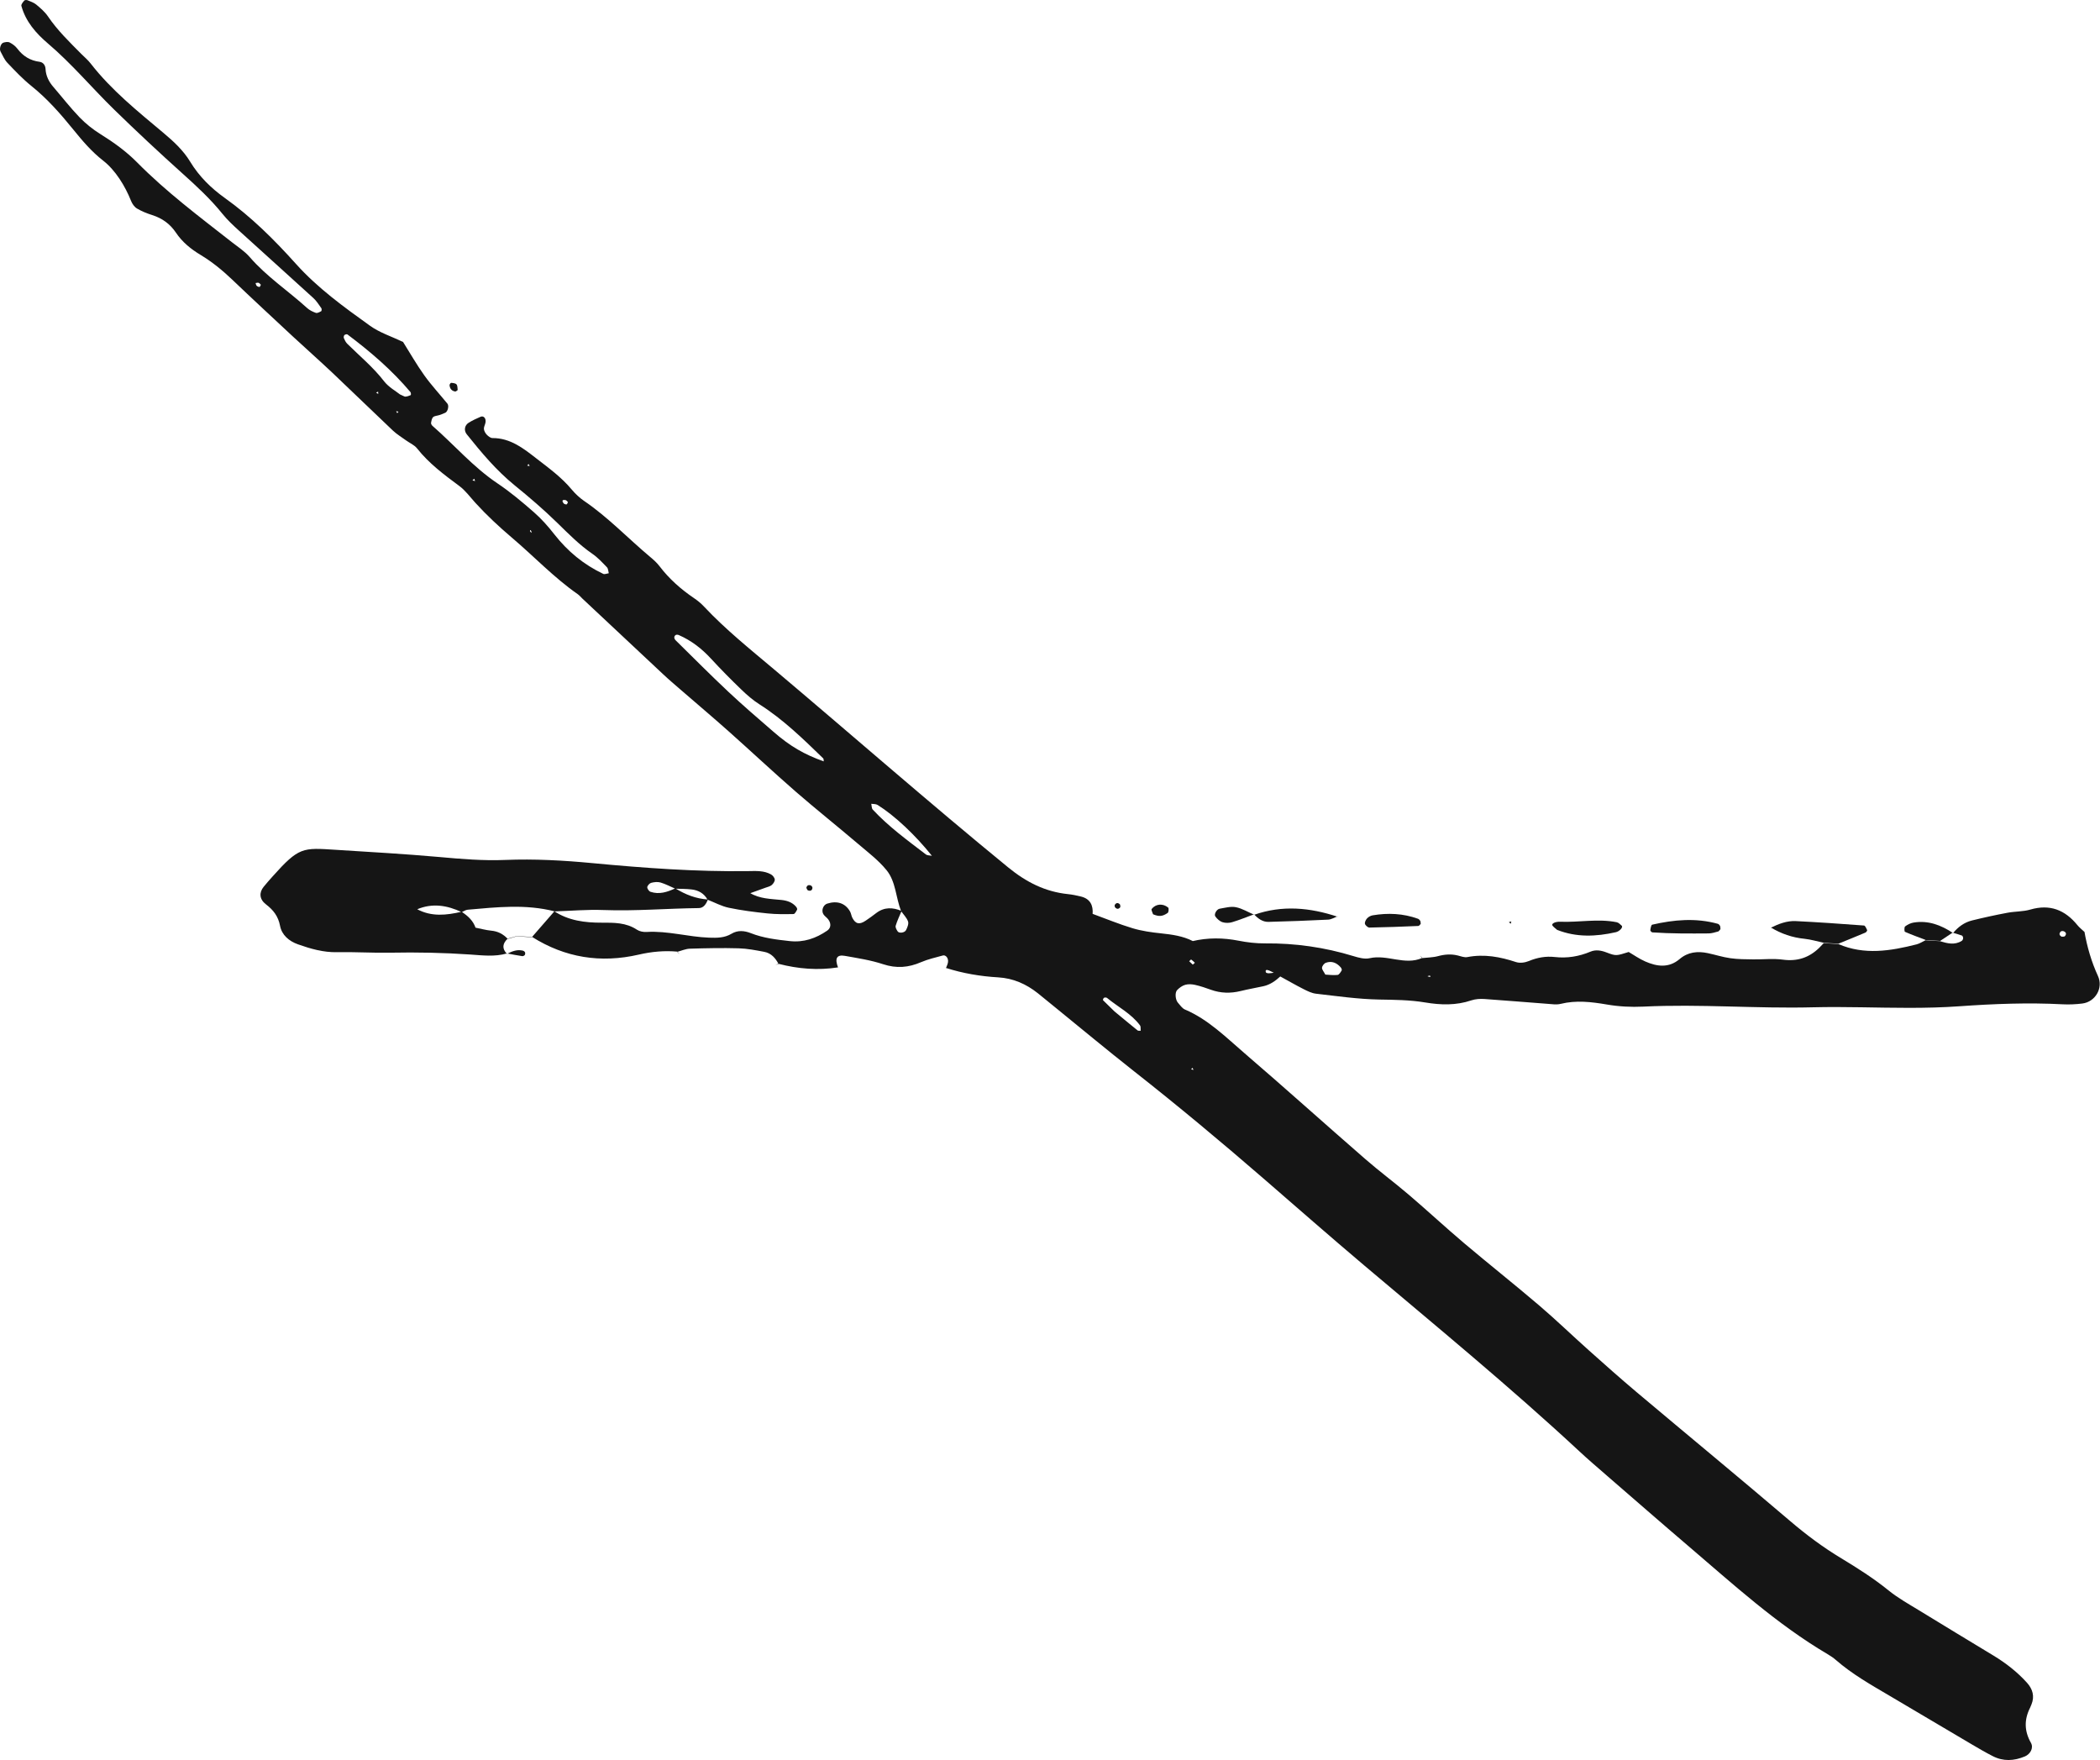 <?xml version="1.0" encoding="UTF-8"?> <svg xmlns="http://www.w3.org/2000/svg" viewBox="0 0 195.938 164.219" fill="none"><path d="M194.482 86.895C194.734 88.334 195.135 89.72 195.748 91.054C196.265 92.176 195.504 93.465 194.294 93.621C193.681 93.697 193.055 93.727 192.438 93.694C189.227 93.524 186.024 93.651 182.819 93.878C181.271 93.989 179.717 94.024 178.165 94.026C175.162 94.028 172.156 93.898 169.156 93.974C163.878 94.109 158.599 93.652 153.323 93.911C152.192 93.967 151.033 93.906 149.916 93.712C148.472 93.467 147.062 93.299 145.614 93.654C145.225 93.749 144.79 93.681 144.378 93.649C142.419 93.505 140.463 93.334 138.503 93.2C138.1 93.174 137.661 93.2 137.281 93.327C135.86 93.81 134.419 93.765 132.979 93.523C131.543 93.283 130.108 93.275 128.654 93.25C126.695 93.213 124.738 92.928 122.79 92.706C122.392 92.66 121.997 92.464 121.629 92.278C120.889 91.904 120.169 91.485 119.441 91.09C119.266 90.988 119.086 90.883 118.91 90.781C118.744 90.701 118.582 90.613 118.411 90.541C118.156 90.432 118.039 90.499 118.113 90.711C118.132 90.767 118.272 90.803 118.357 90.802C118.536 90.8 118.722 90.767 118.904 90.744C119.096 90.856 119.284 90.965 119.477 91.077C119.014 91.505 118.509 91.869 117.878 92.008C117.165 92.161 116.452 92.286 115.745 92.459C114.811 92.686 113.896 92.665 112.989 92.34C112.504 92.165 112.01 91.995 111.505 91.882C111.209 91.816 110.874 91.795 110.588 91.876C110.308 91.955 110.039 92.153 109.833 92.365C109.603 92.602 109.669 93.276 109.902 93.541C110.105 93.771 110.301 94.071 110.565 94.185C112.719 95.1 114.351 96.741 116.079 98.224C119.87 101.481 123.583 104.826 127.352 108.103C128.683 109.266 130.11 110.32 131.451 111.466C133.194 112.952 134.871 114.512 136.619 115.99C138.924 117.938 141.289 119.808 143.586 121.768C145.168 123.116 146.664 124.565 148.218 125.953C149.69 127.269 151.169 128.584 152.677 129.856C157.454 133.877 162.274 137.85 167.023 141.899C168.537 143.191 170.113 144.365 171.806 145.384C173.319 146.298 174.808 147.243 176.192 148.362C177.076 149.079 178.085 149.644 179.061 150.239C181.365 151.652 183.682 153.051 185.993 154.451C187.157 155.157 188.223 155.984 189.132 156.997C189.654 157.576 189.856 158.256 189.54 159.022C189.502 159.117 189.461 159.218 189.419 159.311C188.857 160.418 188.865 161.485 189.492 162.591C189.77 163.079 189.422 163.658 188.931 163.862C187.919 164.285 186.915 164.342 185.924 163.832C185.277 163.501 184.649 163.136 184.019 162.764C181.42 161.235 178.829 159.689 176.23 158.16C174.527 157.158 172.81 156.182 171.305 154.874C171.071 154.67 170.811 154.491 170.543 154.335C165.762 151.52 161.689 147.78 157.495 144.205C154.961 142.044 152.452 139.849 149.934 137.671C149.07 136.92 148.196 136.176 147.359 135.397C140.875 129.371 134.037 123.758 127.281 118.051C124.1 115.364 120.971 112.616 117.823 109.891C113.889 106.484 109.894 103.154 105.806 99.939C103.273 97.943 100.793 95.882 98.289 93.846C97.806 93.452 97.325 93.055 96.835 92.663C95.75 91.801 94.535 91.263 93.137 91.181C91.474 91.085 89.836 90.807 88.247 90.298L88.256 90.332C88.326 90.142 88.428 89.954 88.453 89.755C88.503 89.385 88.245 89.066 87.967 89.141C87.289 89.331 86.587 89.485 85.943 89.762C84.769 90.271 83.645 90.365 82.396 89.954C81.248 89.572 80.029 89.391 78.836 89.176C78.063 89.035 77.867 89.416 78.201 90.284L78.192 90.251C76.317 90.543 74.472 90.392 72.641 89.918L72.65 89.951C72.361 89.384 71.956 88.923 71.311 88.801C70.522 88.651 69.719 88.493 68.917 88.471C67.402 88.427 65.883 88.46 64.367 88.506C63.974 88.519 63.582 88.696 63.196 88.797L63.231 88.783C62.001 88.67 60.8 88.78 59.59 89.061C56.054 89.876 52.721 89.354 49.629 87.398L49.629 87.427C50.334 86.617 51.042 85.809 51.746 84.998L51.694 85.002C53.053 85.893 54.583 86.086 56.148 86.08C57.293 86.078 58.414 86.06 59.432 86.737C59.672 86.893 60.027 86.965 60.323 86.946C62.3 86.825 64.209 87.408 66.166 87.478C66.905 87.503 67.602 87.504 68.258 87.109C68.837 86.761 69.459 86.824 70.051 87.056C71.221 87.518 72.451 87.66 73.683 87.797C74.984 87.941 76.125 87.548 77.184 86.82C77.525 86.586 77.578 86.162 77.271 85.763C77.146 85.601 76.96 85.487 76.844 85.319C76.601 84.975 76.794 84.424 77.182 84.301C78.116 84.006 78.869 84.259 79.312 85.034C79.412 85.21 79.433 85.436 79.524 85.618C79.825 86.204 80.179 86.286 80.765 85.896C81.112 85.671 81.441 85.418 81.774 85.168C82.518 84.611 83.308 84.643 84.121 84.987C83.931 85.444 83.714 85.891 83.571 86.365C83.526 86.512 83.651 86.742 83.758 86.895C83.896 87.093 84.409 87.026 84.536 86.774C84.661 86.527 84.801 86.186 84.725 85.968C84.599 85.613 84.302 85.323 84.075 84.999C83.581 83.739 83.589 82.254 82.726 81.19C81.951 80.234 80.927 79.47 79.984 78.662C78.082 77.044 76.131 75.493 74.246 73.857C72.128 72.012 70.077 70.089 67.978 68.221C66.504 66.909 64.991 65.635 63.501 64.341C62.949 63.863 62.392 63.393 61.864 62.894C59.351 60.55 56.85 58.196 54.345 55.85C54.193 55.706 54.06 55.539 53.892 55.424C51.668 53.872 49.803 51.887 47.744 50.145C46.551 49.13 45.415 48.075 44.36 46.917C43.87 46.379 43.43 45.764 42.854 45.338C41.432 44.286 40.024 43.237 38.911 41.83C38.665 41.519 38.247 41.343 37.911 41.102C37.494 40.798 37.04 40.528 36.663 40.174C34.773 38.389 32.913 36.571 31.024 34.786C29.814 33.644 28.566 32.541 27.345 31.41C25.442 29.639 23.536 27.873 21.653 26.075C20.744 25.209 19.786 24.427 18.707 23.777C17.811 23.239 17.003 22.583 16.411 21.699C15.866 20.888 15.131 20.359 14.2 20.065C13.71 19.909 13.219 19.713 12.778 19.451C12.538 19.306 12.336 19.014 12.229 18.744C11.675 17.354 10.77 15.877 9.623 14.985C8.539 14.141 7.682 13.125 6.825 12.07C5.645 10.614 4.408 9.208 2.933 8.024C2.127 7.376 1.404 6.612 0.687 5.858C0.408 5.566 0.248 5.164 0.049 4.801C-0.08 4.568 0.065 4.062 0.305 3.983C0.491 3.922 0.742 3.883 0.898 3.962C1.167 4.096 1.436 4.298 1.617 4.538C2.15 5.242 2.823 5.656 3.702 5.768C4.028 5.811 4.234 6.094 4.249 6.429C4.283 7.09 4.561 7.628 4.98 8.113C5.794 9.059 6.56 10.05 7.424 10.946C7.995 11.537 8.656 12.067 9.352 12.5C10.594 13.273 11.769 14.114 12.8 15.158C15.515 17.907 18.597 20.211 21.623 22.584C22.192 23.032 22.826 23.435 23.296 23.978C24.876 25.808 26.89 27.131 28.658 28.739C28.882 28.942 29.179 29.086 29.467 29.187C29.607 29.235 29.813 29.118 29.968 29.034C30.015 29.01 30.03 28.817 29.986 28.758C29.749 28.423 29.526 28.063 29.223 27.792C26.92 25.687 24.595 23.61 22.289 21.509C21.753 21.023 21.216 20.52 20.762 19.958C19.643 18.571 18.353 17.376 17.033 16.192C14.868 14.247 12.741 12.262 10.654 10.227C8.571 8.195 6.7 5.949 4.475 4.059C3.368 3.117 2.393 2.015 1.995 0.548C1.96 0.415 2.137 0.203 2.258 0.06C2.303 0.001 2.468 -0.015 2.555 0.019C2.84 0.134 3.15 0.236 3.381 0.426C3.777 0.758 4.187 1.103 4.474 1.528C5.359 2.836 6.481 3.916 7.58 5.027C7.874 5.322 8.2 5.59 8.453 5.917C10.39 8.41 12.828 10.367 15.217 12.37C16.182 13.179 17.098 14.015 17.754 15.1C18.58 16.463 19.703 17.56 20.97 18.465C23.445 20.231 25.585 22.359 27.601 24.605C29.643 26.883 32.081 28.638 34.524 30.391C35.438 31.046 36.562 31.402 37.591 31.894L37.582 31.861C38.245 32.915 38.864 34.006 39.589 35.018C40.249 35.942 41.03 36.778 41.75 37.664C41.908 37.856 41.785 38.382 41.562 38.499C41.381 38.59 41.187 38.657 40.992 38.724C40.798 38.791 40.553 38.789 40.416 38.912C40.29 39.024 40.254 39.261 40.219 39.449C40.206 39.531 40.276 39.662 40.35 39.728C42.381 41.499 44.146 43.571 46.41 45.091C47.612 45.896 48.733 46.841 49.826 47.797C50.525 48.407 51.15 49.118 51.723 49.851C52.966 51.44 54.471 52.68 56.284 53.538C56.421 53.601 56.628 53.502 56.802 53.48C56.749 53.291 56.75 53.045 56.63 52.924C56.2 52.477 55.771 52.008 55.261 51.661C54.053 50.829 53.043 49.798 51.997 48.779C50.735 47.545 49.392 46.392 48.021 45.28C46.311 43.892 44.915 42.22 43.548 40.514C43.266 40.159 43.34 39.679 43.738 39.433C44.084 39.218 44.463 39.045 44.841 38.882C45.129 38.758 45.373 39.035 45.297 39.429C45.259 39.632 45.135 39.829 45.151 40.024C45.169 40.209 45.284 40.416 45.421 40.558C45.557 40.699 45.768 40.866 45.945 40.868C47.628 40.863 48.841 41.833 50.08 42.796C51.233 43.686 52.405 44.542 53.347 45.674C53.678 46.069 54.066 46.435 54.49 46.727C56.735 48.252 58.598 50.229 60.668 51.962C60.986 52.226 61.302 52.511 61.549 52.84C62.445 54.013 63.526 54.968 64.74 55.792C65.081 56.024 65.413 56.291 65.692 56.593C67.691 58.723 69.962 60.544 72.186 62.417C79.494 68.573 86.676 74.881 94.074 80.928C95.759 82.301 97.518 83.195 99.646 83.415C100.057 83.457 100.465 83.543 100.867 83.642C101.716 83.855 102.013 84.455 101.944 85.286L101.935 85.253C103.177 85.705 104.402 86.215 105.663 86.595C106.529 86.857 107.444 86.984 108.349 87.078C109.369 87.187 110.368 87.324 111.292 87.794L111.259 87.803C112.691 87.467 114.119 87.477 115.563 87.761C116.37 87.92 117.202 88.017 118.025 88.012C120.841 87.986 123.587 88.374 126.278 89.198C126.763 89.345 127.325 89.503 127.795 89.394C129.439 89.018 131.072 90.092 132.696 89.372L132.66 89.385C133.168 89.327 133.69 89.332 134.178 89.2C134.792 89.035 135.388 88.988 136.004 89.138C136.303 89.211 136.629 89.344 136.911 89.289C138.479 88.987 139.968 89.263 141.454 89.756C141.81 89.873 142.295 89.807 142.654 89.656C143.438 89.331 144.228 89.189 145.067 89.283C146.219 89.414 147.321 89.234 148.394 88.784C148.884 88.58 149.38 88.66 149.892 88.857C150.798 89.204 150.81 89.172 151.964 88.814C152.458 89.102 152.96 89.461 153.52 89.703C154.604 90.176 155.703 90.332 156.713 89.475C157.489 88.813 158.384 88.721 159.336 88.92C160.043 89.068 160.733 89.295 161.446 89.394C162.153 89.496 162.874 89.494 163.587 89.504C164.511 89.519 165.446 89.405 166.357 89.53C167.695 89.707 168.795 89.346 169.742 88.424C169.891 88.28 170.03 88.125 170.171 87.977L170.131 87.987C170.612 88.014 171.098 88.043 171.577 88.075L171.527 88.074C173.956 89.122 176.396 88.719 178.832 88.101C179.126 88.025 179.395 87.838 179.676 87.71L179.629 87.722C180.115 87.751 180.596 87.778 181.081 87.807L181.018 87.81C181.695 88.013 182.377 88.196 183.043 87.774C183.112 87.73 183.163 87.613 183.168 87.526C183.17 87.443 183.12 87.307 183.057 87.281C182.781 87.177 182.494 87.105 182.209 87.018L182.219 87.058C182.693 86.485 183.271 86.051 183.991 85.874C185.09 85.603 186.193 85.362 187.305 85.154C188.013 85.02 188.758 85.055 189.44 84.856C191.256 84.327 192.667 84.883 193.827 86.305C194.02 86.542 194.271 86.738 194.496 86.948L194.482 86.895ZM49.626 49.761C49.561 49.447 49.476 49.37 49.449 49.545C49.439 49.601 49.588 49.682 49.662 49.748C49.723 49.817 49.781 49.89 49.842 49.96C49.772 49.896 49.7 49.827 49.626 49.761ZM133.128 91.052C133.417 91.181 133.533 91.153 133.426 91.028C133.396 90.994 133.238 91.065 133.141 91.087L133.128 91.052ZM76.858 71.031C76.842 70.932 76.861 70.802 76.804 70.746C74.935 68.935 73.075 67.116 70.862 65.711C70.253 65.323 69.693 64.84 69.173 64.335C68.198 63.397 67.245 62.432 66.33 61.439C65.47 60.506 64.495 59.753 63.335 59.247C63.25 59.209 63.106 59.198 63.04 59.244C62.871 59.365 62.871 59.568 63.049 59.744C64.679 61.35 66.293 62.974 67.962 64.541C69.325 65.823 70.752 67.041 72.165 68.267C73.708 69.615 75.05 70.39 76.858 71.031ZM37.317 36.794C37.644 36.933 37.743 37.014 37.832 37.004C37.998 36.988 38.168 36.935 38.321 36.861C38.353 36.845 38.349 36.647 38.301 36.585C36.574 34.535 34.554 32.803 32.419 31.202C32.365 31.159 32.196 31.202 32.134 31.261C32.079 31.319 32.051 31.465 32.083 31.546C32.164 31.734 32.259 31.929 32.398 32.067C33.565 33.223 34.832 34.264 35.849 35.586C36.282 36.136 36.951 36.497 37.317 36.794ZM86.952 79.843C85.413 77.913 83.478 76.09 81.879 75.093C81.722 74.996 81.492 75.019 81.292 74.988C81.337 75.171 81.321 75.415 81.433 75.53C82.914 77.123 84.663 78.393 86.382 79.708C86.52 79.817 86.76 79.798 86.952 79.843ZM103.99 94.363C105.032 95.222 105.583 95.683 106.145 96.134C106.207 96.181 106.334 96.154 106.432 96.16C106.411 95.99 106.454 95.779 106.366 95.66C105.546 94.56 104.322 93.949 103.291 93.101C103.231 93.05 103.086 93.05 103.01 93.085C102.954 93.114 102.89 93.284 102.914 93.31C103.419 93.812 103.933 94.307 103.99 94.363ZM123.66 90.924C124.001 90.942 124.405 90.998 124.803 90.954C124.947 90.937 125.085 90.696 125.186 90.53C125.22 90.471 125.157 90.317 125.092 90.245C124.717 89.819 124.251 89.621 123.706 89.821C123.545 89.879 123.366 90.113 123.35 90.277C123.331 90.446 123.508 90.634 123.66 90.924ZM192.37 87.387C192.466 87.375 192.603 87.398 192.659 87.341C192.83 87.148 192.787 86.971 192.55 86.878C192.467 86.847 192.317 86.856 192.269 86.912C192.09 87.106 192.143 87.277 192.37 87.387ZM24.341 26.565C24.271 26.502 24.208 26.409 24.123 26.382C24.042 26.357 23.94 26.399 23.846 26.406C23.88 26.493 23.888 26.605 23.95 26.663C24.013 26.728 24.127 26.772 24.214 26.767C24.264 26.767 24.3 26.637 24.341 26.565ZM52.993 46.846C52.928 46.785 52.86 46.678 52.777 46.658C52.469 46.592 52.397 46.718 52.592 46.961C52.645 47.025 52.777 47.068 52.862 47.056C52.914 47.052 52.95 46.922 52.993 46.846ZM111.293 89.993C111.359 89.936 111.421 89.877 111.487 89.82C111.375 89.715 111.267 89.601 111.138 89.515C111.121 89.505 111.021 89.621 110.955 89.678C111.068 89.783 111.18 89.888 111.293 89.993ZM36.961 38.358L37.065 38.547L37.179 38.406L36.961 38.358ZM35.281 36.538L35.09 36.629L35.292 36.752L35.281 36.538ZM111.362 99.814L111.257 99.618L111.14 99.764L111.362 99.814ZM49.418 43.484L49.315 43.284L49.193 43.438L49.418 43.484ZM44.08 44.815L44.327 44.88L44.248 44.659L44.08 44.815Z" fill="#151515"></path><path d="M47.374 87.565C46.889 88.013 46.813 88.487 47.3 88.989L47.294 88.952C46.166 89.274 45.021 89.131 43.889 89.051C41.403 88.881 38.916 88.829 36.422 88.879C34.764 88.91 33.103 88.798 31.443 88.833C30.162 88.858 28.985 88.517 27.806 88.101C26.956 87.803 26.295 87.222 26.133 86.385C25.958 85.474 25.509 84.904 24.816 84.371C24.194 83.897 24.165 83.267 24.597 82.737C24.861 82.413 25.135 82.1 25.413 81.79C27.905 79 28.231 79.083 31.337 79.282C34.546 79.485 37.756 79.666 40.963 79.951C43.011 80.136 45.074 80.314 47.166 80.226C49.851 80.118 52.561 80.267 55.239 80.52C60.098 80.98 64.954 81.337 69.831 81.268C70.557 81.257 71.294 81.208 71.953 81.586C72.112 81.678 72.279 81.893 72.289 82.062C72.298 82.23 72.144 82.45 72.003 82.57C71.853 82.696 71.631 82.742 71.434 82.813C70.948 82.991 70.459 83.161 69.972 83.339C69.508 83.311 69.047 83.279 68.583 83.251L68.577 83.213C69.04 83.242 69.506 83.276 69.97 83.304C70.881 83.857 71.907 83.858 72.918 83.962C73.424 84.015 73.919 84.173 74.273 84.588C74.334 84.656 74.408 84.801 74.374 84.86C74.293 85.021 74.161 85.27 74.042 85.274C73.235 85.288 72.418 85.302 71.614 85.216C70.403 85.091 69.191 84.937 68 84.688C67.318 84.544 66.676 84.193 66.016 83.933C65.694 83.347 65.166 83.051 64.531 82.98C64.031 82.919 63.517 82.929 63.009 82.91C62.549 82.709 62.104 82.473 61.628 82.331C61.36 82.254 61.033 82.289 60.756 82.363C60.604 82.404 60.412 82.613 60.392 82.764C60.379 82.903 60.551 83.149 60.691 83.197C61.504 83.473 62.265 83.224 63.007 82.875C63.947 83.455 64.943 83.849 66.054 83.916C65.894 84.312 65.664 84.712 65.209 84.718C62.239 84.75 59.277 85.011 56.301 84.899C54.772 84.841 53.235 84.982 51.701 85.028L51.753 85.025C49.061 84.33 46.35 84.631 43.64 84.87C43.446 84.887 43.265 85.018 43.081 85.096C41.723 84.458 40.342 84.228 38.905 84.837C38.441 84.809 37.978 84.781 37.518 84.755C37.054 84.727 36.595 84.701 36.128 84.678C36.028 84.687 35.935 84.694 35.835 84.704C35.929 84.685 36.026 84.663 36.12 84.645C36.583 84.673 37.047 84.701 37.507 84.726C37.971 84.754 38.434 84.782 38.898 84.81C40.251 85.546 41.652 85.389 43.068 85.06C43.647 85.442 44.155 85.89 44.382 86.584C44.285 86.589 44.187 86.594 44.089 86.599C44.183 86.581 44.282 86.565 44.376 86.546C44.861 86.643 45.343 86.777 45.829 86.824C46.46 86.882 46.962 87.145 47.381 87.603L47.374 87.565Z" fill="#151515"></path><path d="M170.165 87.957C169.569 87.829 168.976 87.647 168.376 87.584C167.235 87.472 166.191 87.112 165.214 86.521L165.222 86.554C165.956 86.188 166.73 85.89 167.554 85.932C169.676 86.036 171.799 86.186 173.918 86.345C174.03 86.354 174.142 86.616 174.213 86.775C174.232 86.82 174.127 86.973 174.048 87.005C173.208 87.36 172.365 87.701 171.522 88.043L171.572 88.044C171.091 88.017 170.605 87.988 170.126 87.956C170.122 87.965 170.165 87.957 170.165 87.957Z" fill="#151515"></path><path d="M145.285 86.751C145.141 86.622 144.972 86.507 144.854 86.354C144.721 86.187 145.074 85.97 145.585 85.993C147.337 86.061 149.091 85.688 150.839 86.036C151.015 86.07 151.168 86.232 151.311 86.361C151.465 86.501 151.115 86.888 150.768 86.967C148.916 87.385 147.087 87.462 145.285 86.751Z" fill="#151515"></path><path d="M160.523 86.682C160.454 86.754 160.397 86.873 160.316 86.899C160.018 86.979 159.714 87.082 159.413 87.082C157.665 87.094 155.917 87.106 154.173 86.985C154.097 86.981 153.972 86.84 153.98 86.777C154.006 86.596 154.058 86.289 154.155 86.266C156.185 85.8 158.227 85.616 160.274 86.183C160.361 86.206 160.446 86.3 160.487 86.385C160.527 86.471 160.512 86.585 160.523 86.682Z" fill="#151515"></path><path d="M124.8 85.488C124.51 85.595 124.22 85.78 123.926 85.795C122.066 85.888 120.206 85.958 118.344 86.005C117.802 86.016 117.373 85.693 117.007 85.3L117.015 85.344C119.635 84.423 122.229 84.667 124.811 85.528L124.8 85.488Z" fill="#151515"></path><path d="M132.558 86.195C132.487 86.26 132.41 86.384 132.337 86.386C130.815 86.451 129.292 86.51 127.77 86.536C127.626 86.536 127.395 86.334 127.356 86.188C127.32 86.037 127.435 85.807 127.556 85.674C127.685 85.536 127.895 85.422 128.085 85.392C129.511 85.153 130.925 85.217 132.299 85.712C132.386 85.746 132.471 85.83 132.514 85.911C132.557 85.992 132.544 86.103 132.558 86.195Z" fill="#151515"></path><path d="M179.67 87.69C179.025 87.443 178.372 87.21 177.739 86.932C177.676 86.906 177.665 86.495 177.754 86.428C177.98 86.257 178.262 86.117 178.539 86.07C179.901 85.845 181.097 86.299 182.214 87.038L182.203 86.998C181.807 87.262 181.41 87.526 181.016 87.786L181.078 87.783C180.593 87.754 180.112 87.727 179.626 87.698L179.67 87.69Z" fill="#151515"></path><path d="M117.007 85.3C116.329 85.547 115.664 85.823 114.976 86.03C114.691 86.118 114.343 86.123 114.064 86.034C113.805 85.951 113.559 85.729 113.395 85.498C113.249 85.296 113.522 84.819 113.804 84.775C114.302 84.694 114.837 84.539 115.312 84.635C115.903 84.754 116.45 85.094 117.017 85.34L117.007 85.3Z" fill="#151515"></path><path d="M107.585 85.296C107.537 85.127 107.395 84.887 107.454 84.803C107.832 84.32 108.498 84.258 108.993 84.669C109.069 84.731 109.043 85.098 108.955 85.165C108.46 85.512 108.131 85.523 107.585 85.296Z" fill="#151515"></path><path d="M42.703 36.391C42.624 36.441 42.54 36.538 42.47 36.525C42.148 36.473 41.971 36.257 41.944 35.933C41.94 35.863 42.048 35.712 42.092 35.715C42.266 35.732 42.492 35.746 42.594 35.861C42.699 35.979 42.677 36.213 42.703 36.391Z" fill="#151515"></path><path d="M104.531 84.627C104.388 84.819 104.22 84.839 104.053 84.663C104.004 84.612 103.98 84.469 104.018 84.412C104.145 84.211 104.325 84.198 104.492 84.374C104.537 84.422 104.519 84.541 104.531 84.627Z" fill="#151515"></path><path d="M47.3 88.989C47.744 88.77 48.191 88.574 48.705 88.671C48.953 88.714 49.059 88.86 48.975 89.075C48.947 89.143 48.807 89.214 48.729 89.202C48.251 89.132 47.776 89.036 47.296 88.948C47.294 88.952 47.3 88.989 47.3 88.989Z" fill="#151515"></path><path d="M75.235 82.831C75.285 82.607 75.431 82.518 75.661 82.612C75.733 82.643 75.812 82.768 75.804 82.841C75.779 83.069 75.612 83.157 75.385 83.065C75.314 83.034 75.284 82.91 75.235 82.831Z" fill="#151515"></path><path d="M140.781 86.031L141.011 85.962L140.959 86.18L140.781 86.031Z" fill="#151515"></path><path d="M132.697 89.351C132.623 89.285 132.551 89.215 132.477 89.15C132.538 89.219 132.601 89.295 132.661 89.364L132.697 89.351Z" fill="#151515"></path><path d="M72.642 89.935C72.544 89.951 72.45 89.969 72.349 89.989C72.447 89.984 72.547 89.975 72.649 89.973C72.647 89.966 72.642 89.935 72.642 89.935Z" fill="#151515"></path><path d="M63.19 88.816C63.264 88.881 63.338 88.947 63.41 89.017C63.349 88.948 63.284 88.876 63.223 88.807C63.225 88.803 63.19 88.816 63.19 88.816Z" fill="#151515"></path><path d="M49.63 87.416C49.166 87.388 48.701 87.353 48.237 87.325L48.236 87.347C48.701 87.382 49.163 87.414 49.631 87.444L49.63 87.416Z" fill="#151515"></path><path d="M124.811 85.528L124.802 85.495C124.8 85.488 124.811 85.528 124.811 85.528Z" fill="#151515"></path><path d="M48.237 87.325C47.951 87.406 47.665 87.487 47.374 87.565L47.381 87.592C47.668 87.511 47.949 87.428 48.236 87.347L48.237 87.325Z" fill="#151515"></path></svg> 